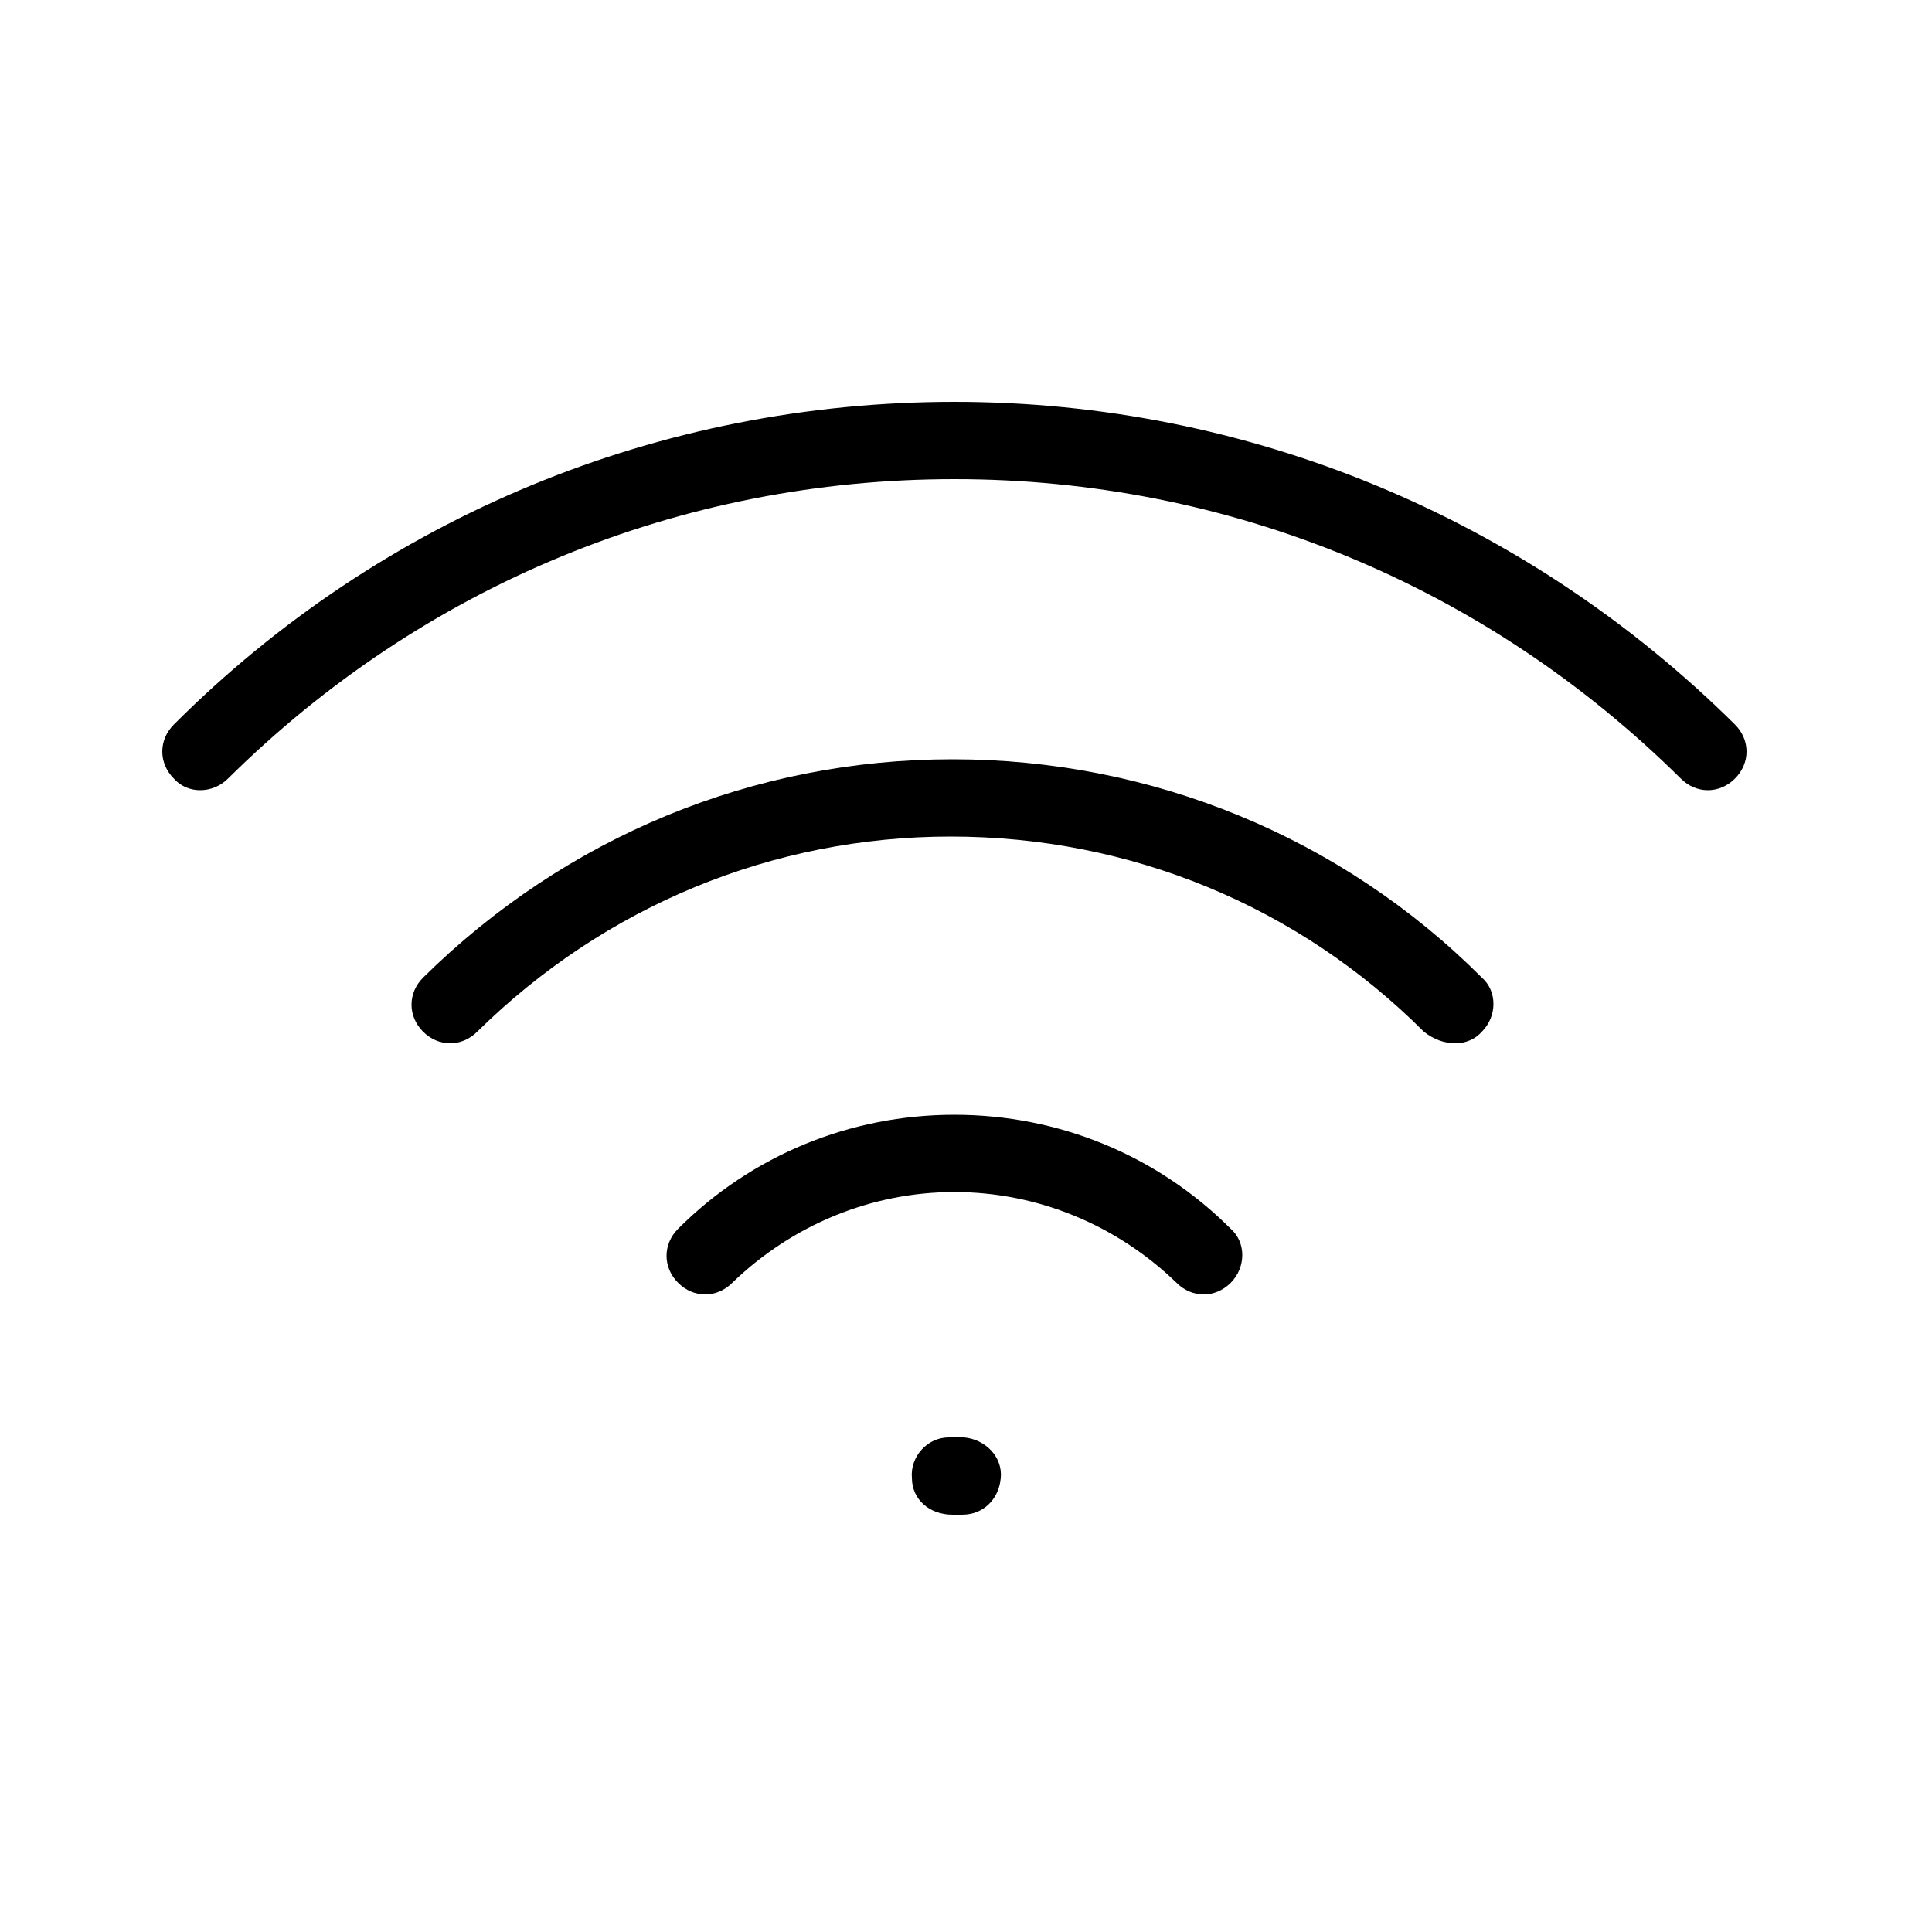 <svg xml:space="preserve" style="enable-background:new 0 0 100 100;" viewBox="0 0 100 100" y="0px" x="0px" xmlns:xlink="http://www.w3.org/1999/xlink" xmlns="http://www.w3.org/2000/svg" id="Layer_1" version="1.1">
<g>
	<path d="M11.8,40.3c10.1-10,23.4-15.5,37.6-15.5c14.2,0,27.5,5.5,37.6,15.5c0.4,0.4,0.9,0.6,1.4,0.6c0.5,0,1-0.2,1.4-0.6
		c0.8-0.8,0.8-2,0-2.8C79,26.8,64.6,20.8,49.4,20.8c-15.2,0-29.6,5.9-40.4,16.7c-0.8,0.8-0.8,2,0,2.8C9.7,41.1,11,41.1,11.8,40.3z"></path>
	<path d="M62.3,67c0.5,0,1-0.2,1.4-0.6c0.8-0.8,0.8-2.1,0-2.8c-3.8-3.8-8.9-5.9-14.3-5.9s-10.5,2.1-14.3,5.9c-0.8,0.8-0.8,2,0,2.8
		s2,0.8,2.8,0c3.1-3,7.2-4.7,11.5-4.7s8.4,1.7,11.5,4.7C61.3,66.8,61.8,67,62.3,67z"></path>
	<path d="M49.4,74.4l-0.3,0c-1.1,0-2,1-1.9,2.1c0,1.1,0.9,1.9,2.1,1.9l0.2,0c0.1,0,0.1,0,0.2,0c0,0,0.1,0,0.1,0c1.1,0,1.9-0.8,2-1.9
		c0.1-1.1-0.8-2-1.9-2.1C49.7,74.4,49.6,74.4,49.4,74.4z"></path>
	<path d="M76.7,53.4c0.8-0.8,0.8-2.1,0-2.8c-7.3-7.3-17.1-11.3-27.4-11.3c-10.3,0-20,4-27.4,11.3c-0.8,0.8-0.8,2,0,2.8
		c0.4,0.4,0.9,0.6,1.4,0.6c0.5,0,1-0.2,1.4-0.6c6.6-6.5,15.3-10.1,24.5-10.1c9.3,0,18,3.6,24.5,10.1C74.7,54.2,76,54.2,76.7,53.4z"></path>
</g>
</svg>
